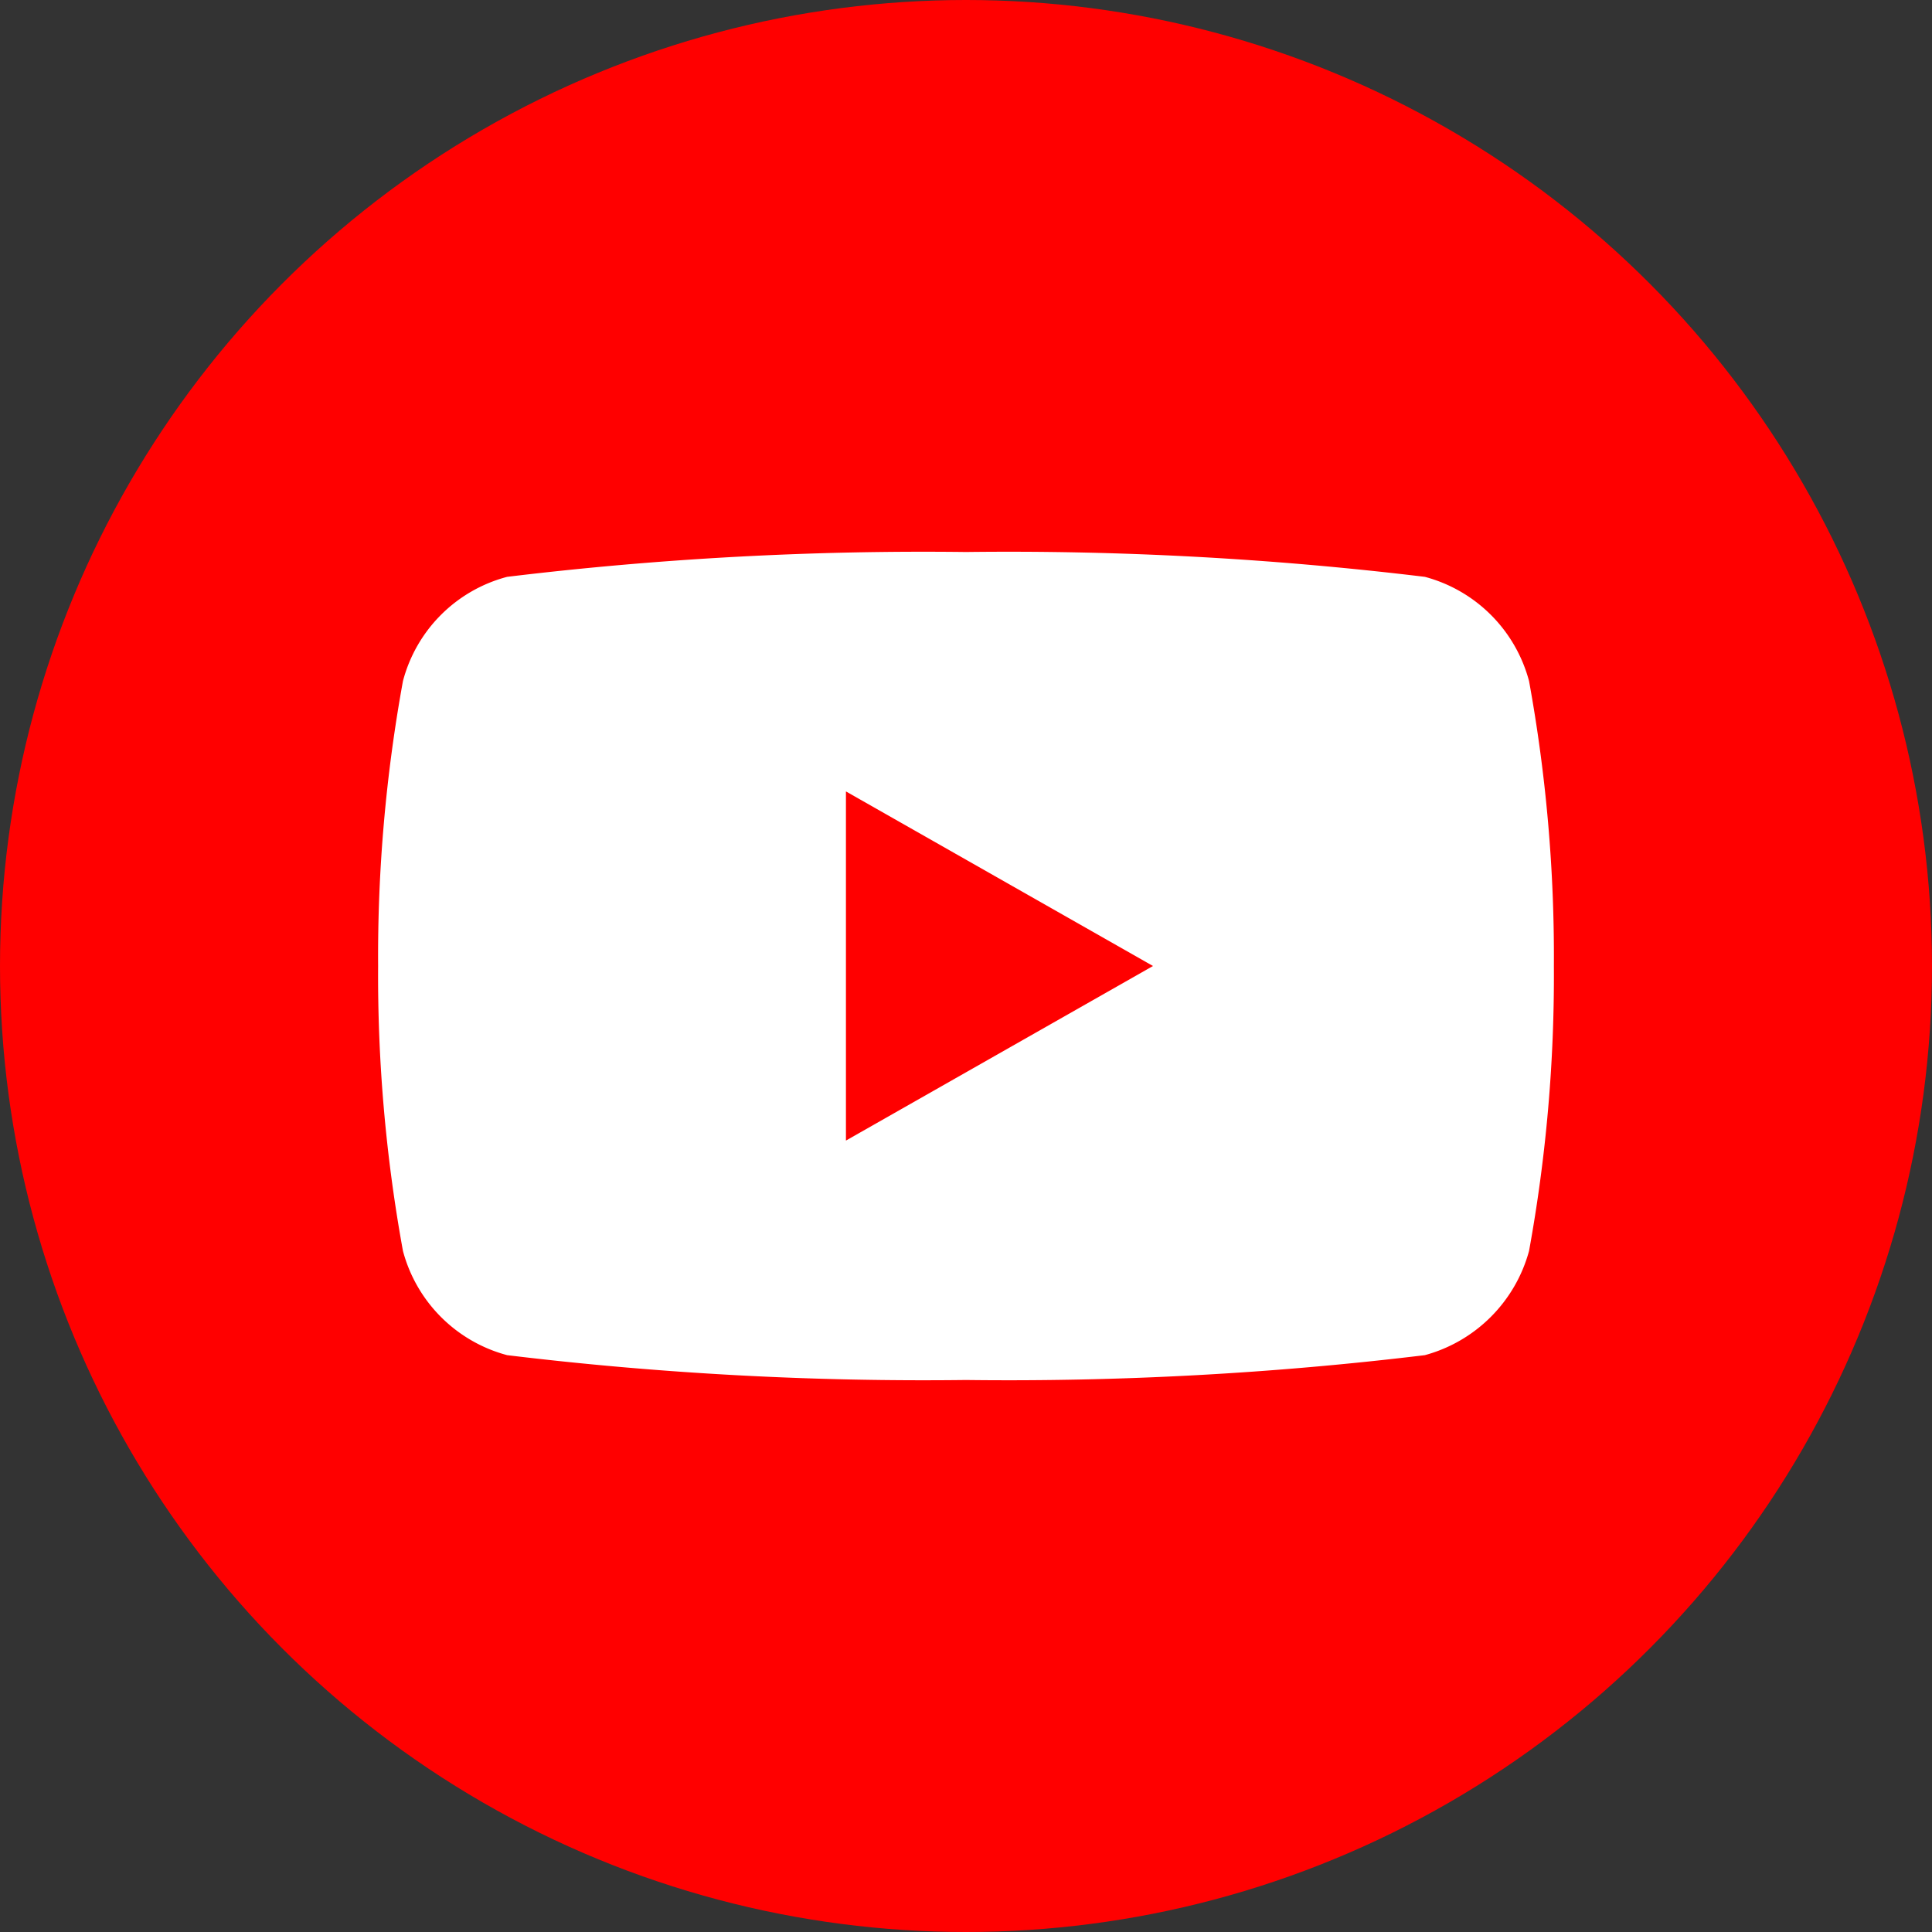 <svg xmlns="http://www.w3.org/2000/svg" width="28" height="28" viewBox="0 0 28 28"><rect x="0" y="0" width="28" height="28" fill="#333333" stroke="none"/><defs><style>.a{fill:red;}.b{fill:#fff;}</style></defs><circle class="a" cx="14" cy="14" r="14"/><path class="b" d="M22.16,9.87a2.13,2.13,0,0,0-1.51-1.51A50.2,50.2,0,0,0,14,8a50.2,50.2,0,0,0-6.65.36A2.12,2.12,0,0,0,5.84,9.87,22.25,22.25,0,0,0,5.48,14a22.25,22.25,0,0,0,.36,4.13,2.13,2.13,0,0,0,1.51,1.51A50.2,50.2,0,0,0,14,20a50.2,50.2,0,0,0,6.65-.36,2.15,2.15,0,0,0,1.51-1.51A22.25,22.25,0,0,0,22.52,14a22.25,22.25,0,0,0-.36-4.13"/><polygon class="a" points="12.26 16.53 16.71 14 12.26 11.47 12.26 16.53"/></svg>